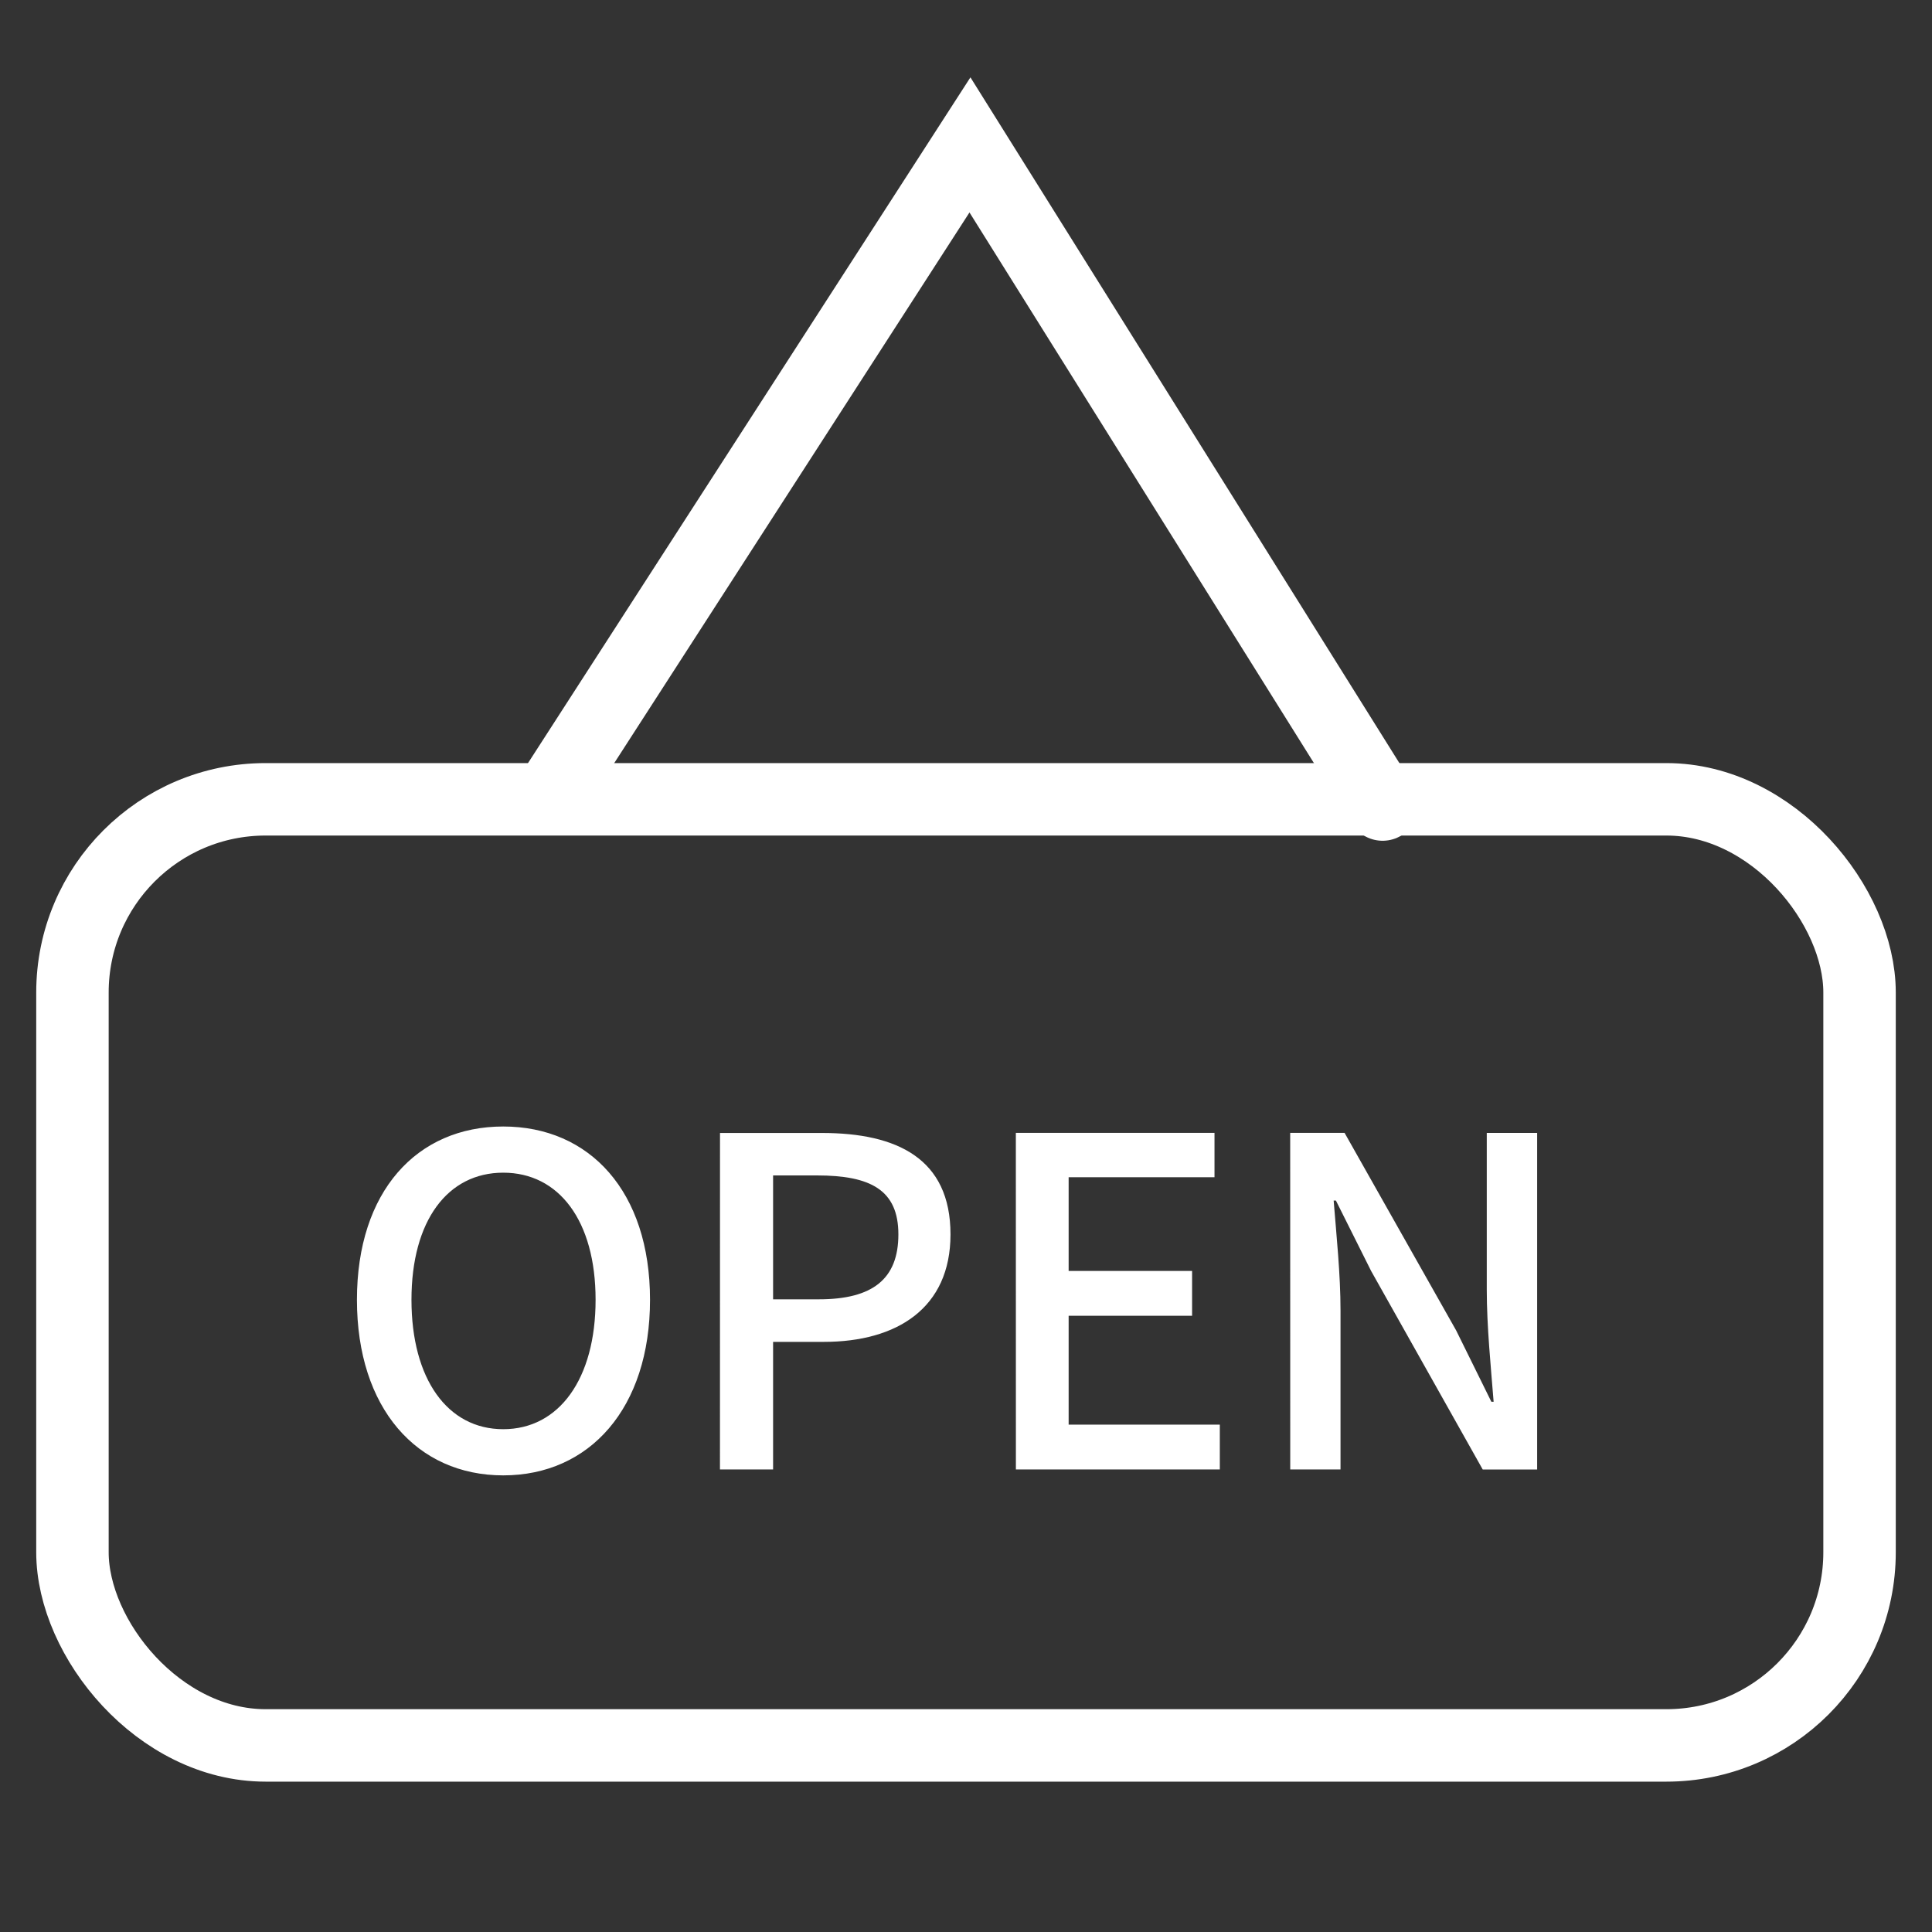 <svg xmlns="http://www.w3.org/2000/svg" xmlns:xlink="http://www.w3.org/1999/xlink" width="40" height="40" viewBox="0 0 40 40">
  <rect x="0" y="0" width="40" height="40" fill="#333333" stroke="none"/>
  <defs>
    <clipPath id="clip-icon-stayfun-section-1">
      <rect width="40" height="40"/>
    </clipPath>
  </defs>
  <g id="icon-stayfun-section-1" clip-path="url(#clip-icon-stayfun-section-1)">
    <g id="Group_18947" data-name="Group 18947" transform="translate(-3833.5 6529)">
      <g id="Group_9225" data-name="Group 9225" transform="translate(3835 -6526)">
        <rect id="Rectangle_6362" data-name="Rectangle 6362" width="37" height="19.588" rx="4" transform="translate(0 13.549)" fill="rgba(0,0,0,0)" stroke="#fff" stroke-linecap="round" stroke-width="1.5"/>
        <path id="Path_16448" data-name="Path 16448" d="M490.886,3199.114l8.706-13.494,8.543,13.657" transform="translate(-481.01 -3185.62)" fill="rgba(0,0,0,0)" stroke="#fff" stroke-linecap="round" stroke-width="1.5"/>
      </g>
      <path id="Path_16449" data-name="Path 16449" d="M5.594-26.527c1.789,0,3.039-1.392,3.039-3.635S7.384-33.75,5.594-33.75s-3.029,1.344-3.029,3.588S3.805-26.527,5.594-26.527Zm0-.956c-1.155,0-1.9-1.041-1.9-2.679s.748-2.632,1.9-2.632,1.912.994,1.912,2.632S6.749-27.483,5.594-27.483Zm4.487.833h1.1v-2.641h1.051c1.515,0,2.622-.7,2.622-2.225,0-1.571-1.108-2.1-2.66-2.1H10.082Zm1.1-3.522v-2.565h.909c1.108,0,1.685.3,1.685,1.221s-.53,1.344-1.647,1.344Zm5.027,3.522h4.222v-.928H17.3v-2.253h2.556v-.928H17.3V-32.7h3.02v-.918H16.207Zm5.68,0h1.041v-3.285c0-.757-.085-1.562-.142-2.281h.047l.729,1.458,2.31,4.109H27v-6.968H25.957v3.247c0,.757.085,1.6.142,2.319h-.047l-.729-1.477-2.31-4.09H21.887Z" transform="translate(3838.325 -6471.927)" fill="#fff"/>
    </g>
  </g>
</svg>
